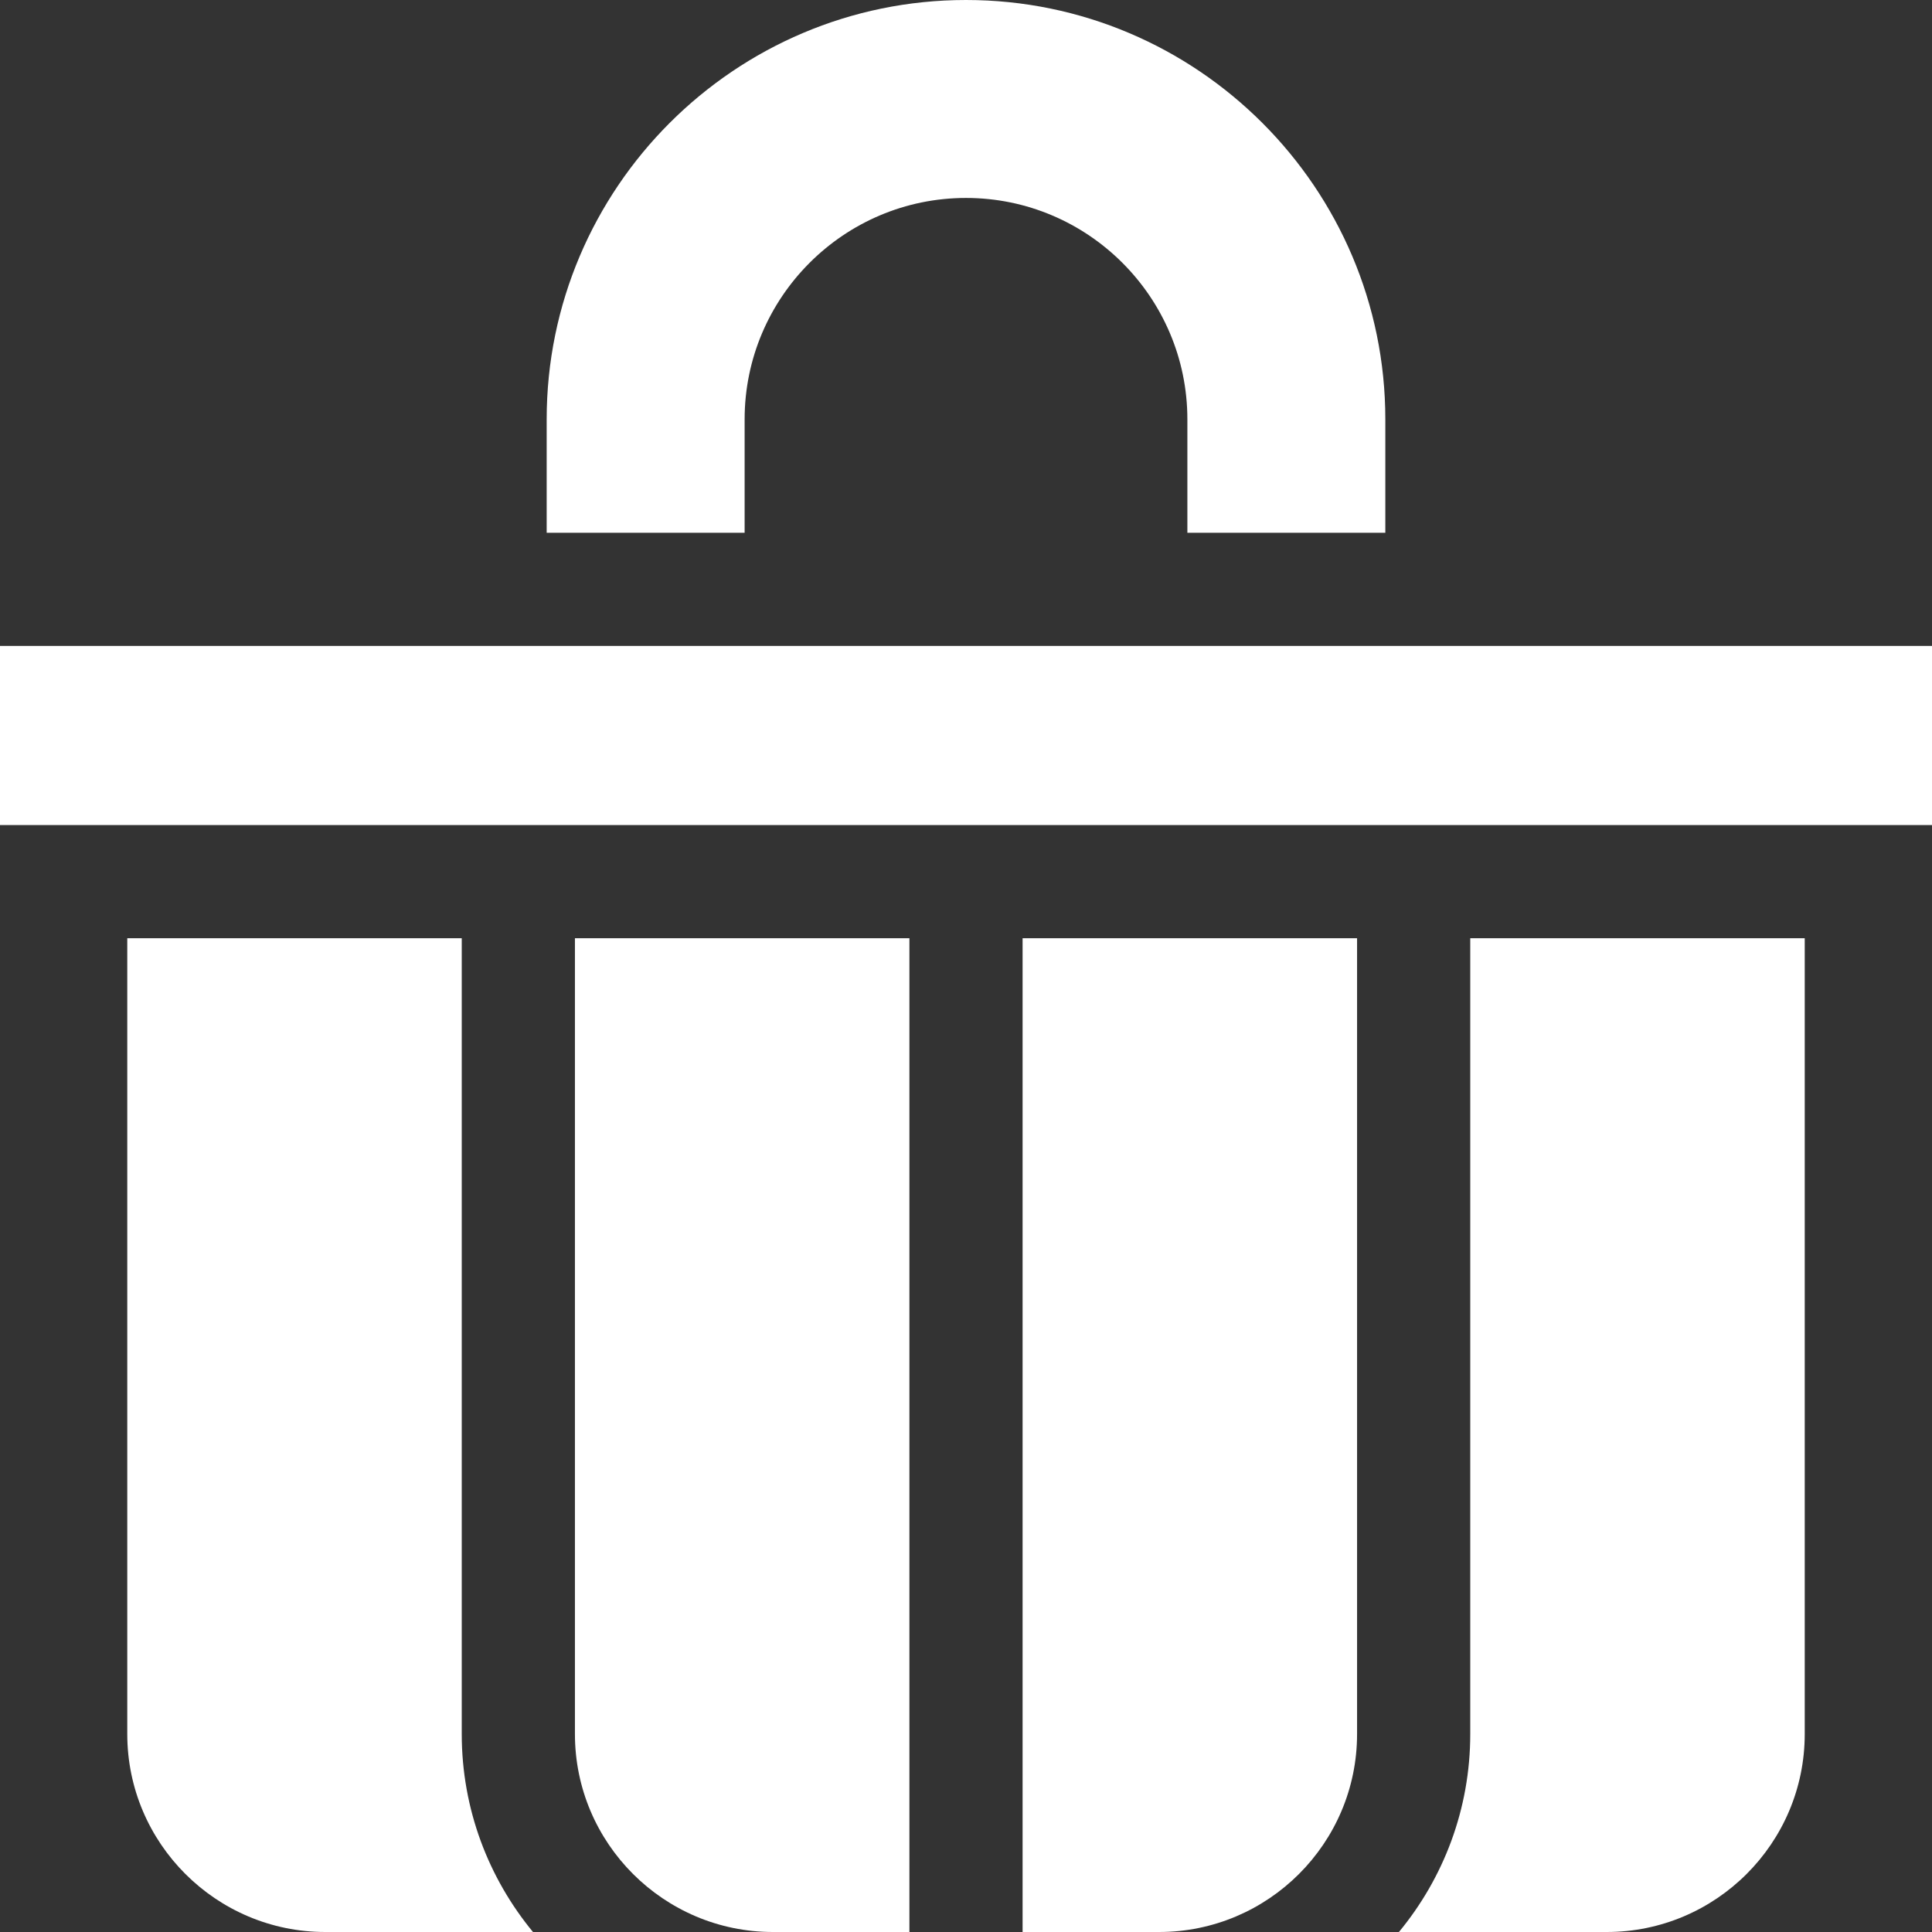 <svg width="24" height="24" viewBox="0 0 24 24" fill="none" xmlns="http://www.w3.org/2000/svg">
<rect x="0" y="0" width="24" height="24" fill="#333333" stroke="none"/>
<path d="M11.297 11.655H7.142V21.541C7.142 22.897 8.246 24 9.602 24H11.297L11.297 11.655Z" fill="white"/>
<path d="M18.264 21.541C18.264 22.474 17.931 23.331 17.378 24H19.959C21.315 24 22.419 22.897 22.419 21.541V11.655H18.264V21.541Z" fill="white"/>
<path d="M0 8.024H24V10.249H0V8.024Z" fill="white"/>
<path d="M5.736 11.655H1.581V21.541C1.581 22.897 2.685 24 4.041 24H6.621C6.069 23.331 5.736 22.474 5.736 21.541V11.655Z" fill="white"/>
<path d="M16.858 21.541V11.655H12.703L12.703 24H14.398C15.755 24 16.858 22.897 16.858 21.541Z" fill="white"/>
<path d="M12 0C9.128 0 6.791 2.337 6.791 5.209V6.618H9.25V5.209C9.25 3.693 10.484 2.459 12 2.459C13.516 2.459 14.75 3.693 14.75 5.209V6.618H17.209V5.209C17.209 2.337 14.873 0 12 0Z" fill="white"/>
</svg>
